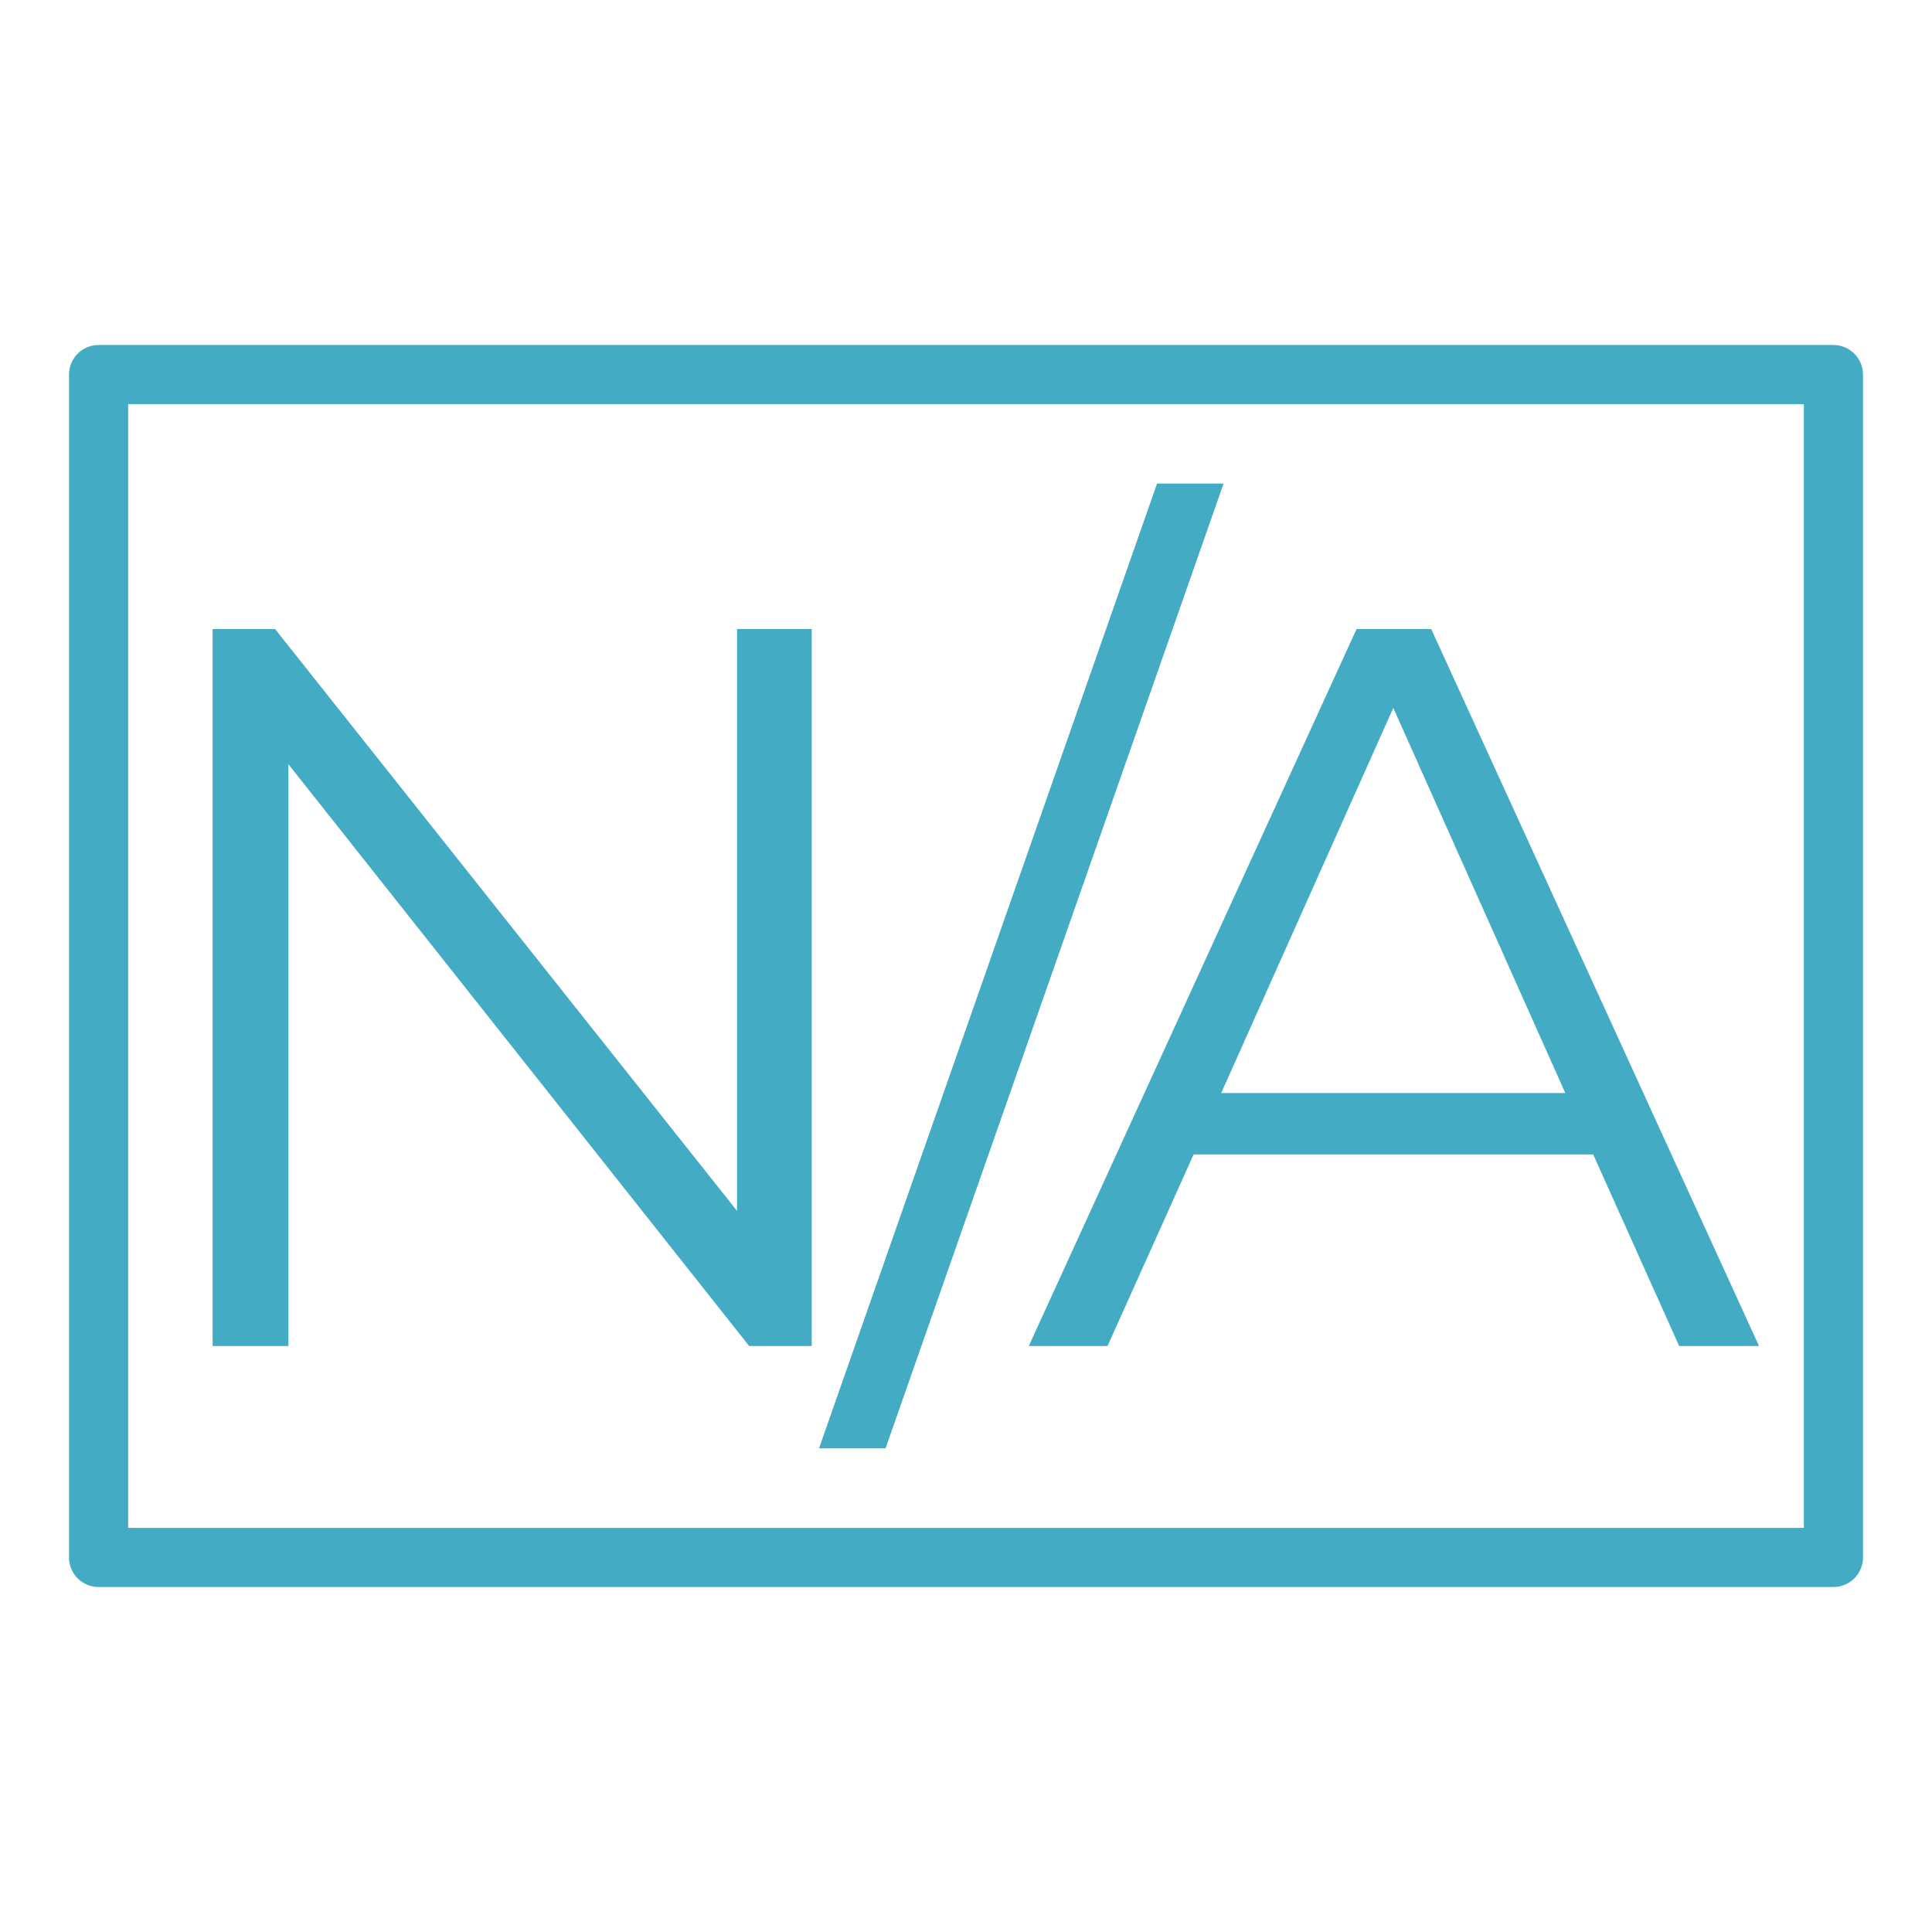 <?xml version="1.0" encoding="UTF-8"?><svg xmlns="http://www.w3.org/2000/svg" width="196" height="196" viewBox="0 0 196 196"><defs><style>.ax{fill:#43abc3;}.ay{fill:none;stroke:#43abc3;stroke-linecap:round;stroke-linejoin:round;stroke-width:6px;}</style></defs><g id="a"/><g id="b"/><g id="c"/><g id="d"/><g id="e"/><g id="f"/><g id="g"/><g id="h"/><g id="i"/><g id="j"/><g id="k"/><g id="l"/><g id="m"/><g id="n"/><g id="o"/><g id="p"/><g id="q"/><g id="r"/><g id="s"/><g id="t"/><g id="u"/><g id="v"/><g id="w"/><g id="x"/><g id="y"/><g id="a`"/><g id="aa"/><g id="ab"/><g id="ac"/><g id="ad"/><g id="ae"/><g id="af"/><g id="ag"/><g id="ah"/><g id="ai"/><g id="aj"/><g id="ak"/><g id="al"/><g id="am"/><g id="an"/><g id="ao"/><g id="ap"/><g id="aq"/><g id="ar"/><g id="as"/><g id="at"/><g id="au"/><g id="av"><rect class="ay" x="10" y="38" width="176" height="120"/><g><path class="ax" d="M82.35,63.82v72.73h-6.35L29.26,77.53v59.02h-7.69V63.82h6.34l46.86,59.02V63.82h7.59Z"/><path class="ax" d="M117.38,49.06h6.75l-34.29,97.87h-6.75L117.38,49.06Z"/><path class="ax" d="M161.61,117.12h-40.52l-8.73,19.43h-7.99l33.25-72.73h7.58l33.25,72.73h-8.1l-8.72-19.43Zm-2.81-6.23l-17.45-39.07-17.46,39.07h34.91Z"/></g></g><g id="aw"/></svg>